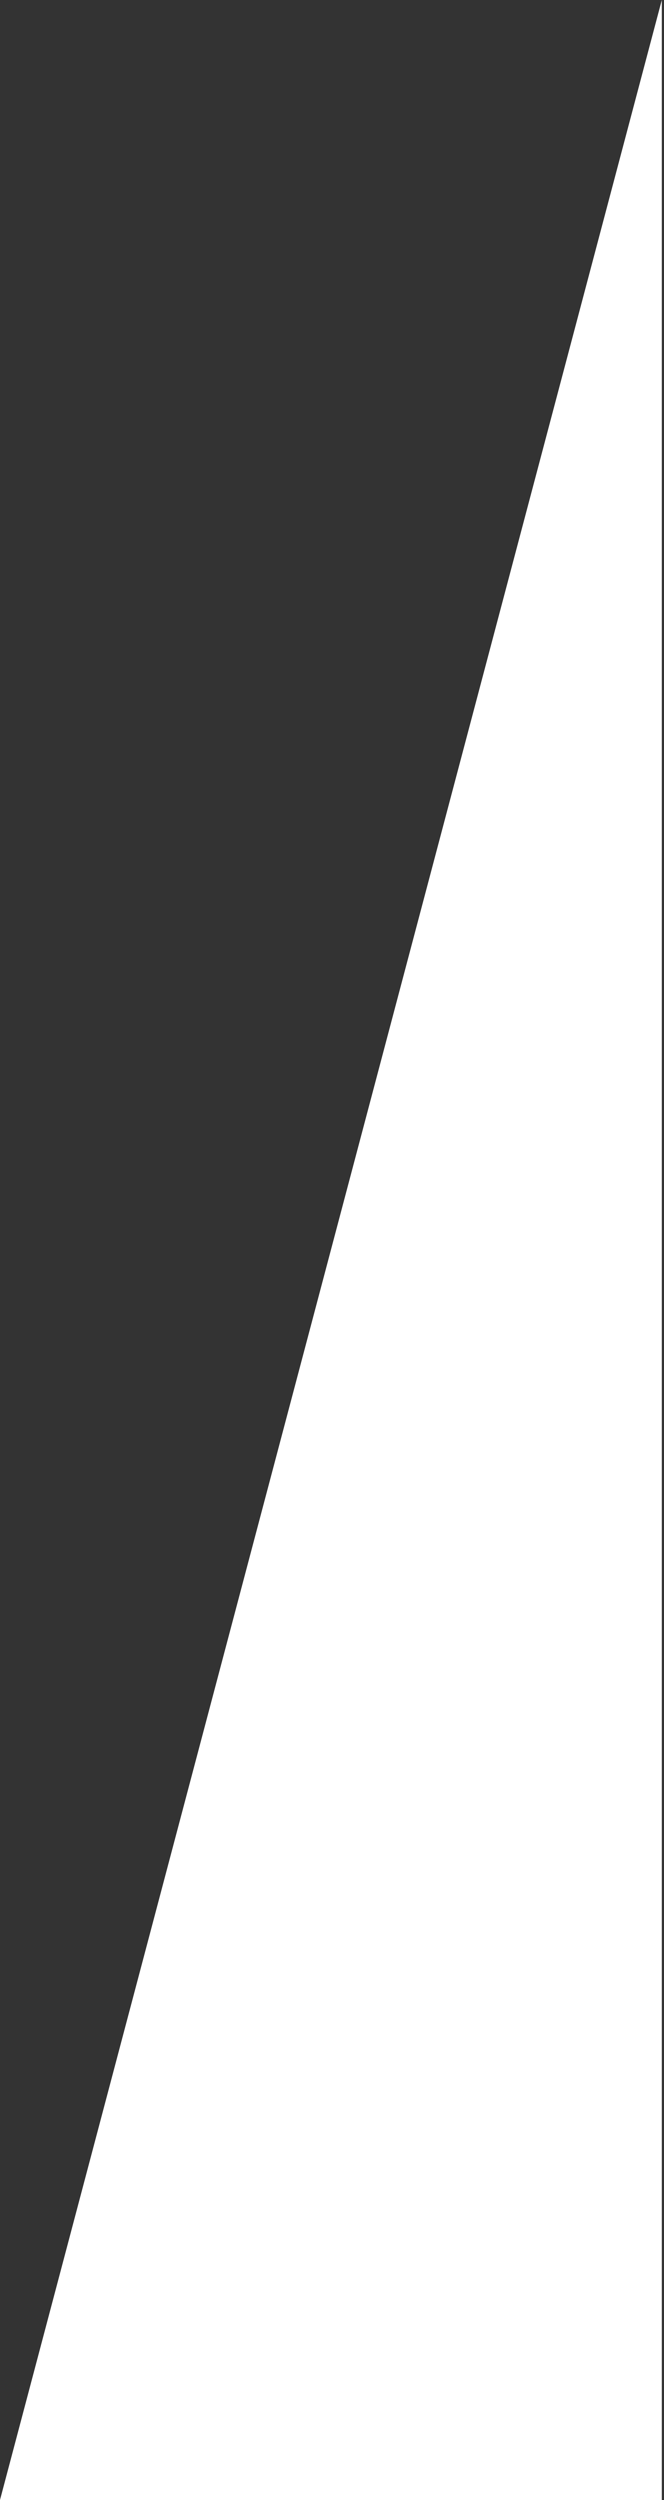 <?xml version="1.0" encoding="UTF-8"?> <svg xmlns="http://www.w3.org/2000/svg" width="151" height="568" viewBox="0 0 151 568" fill="none"><rect x="0" y="0" width="151" height="568" fill="#333333" stroke="none"/> <path d="M150.5 0V568H0L150.5 0Z" fill="white"></path> </svg> 